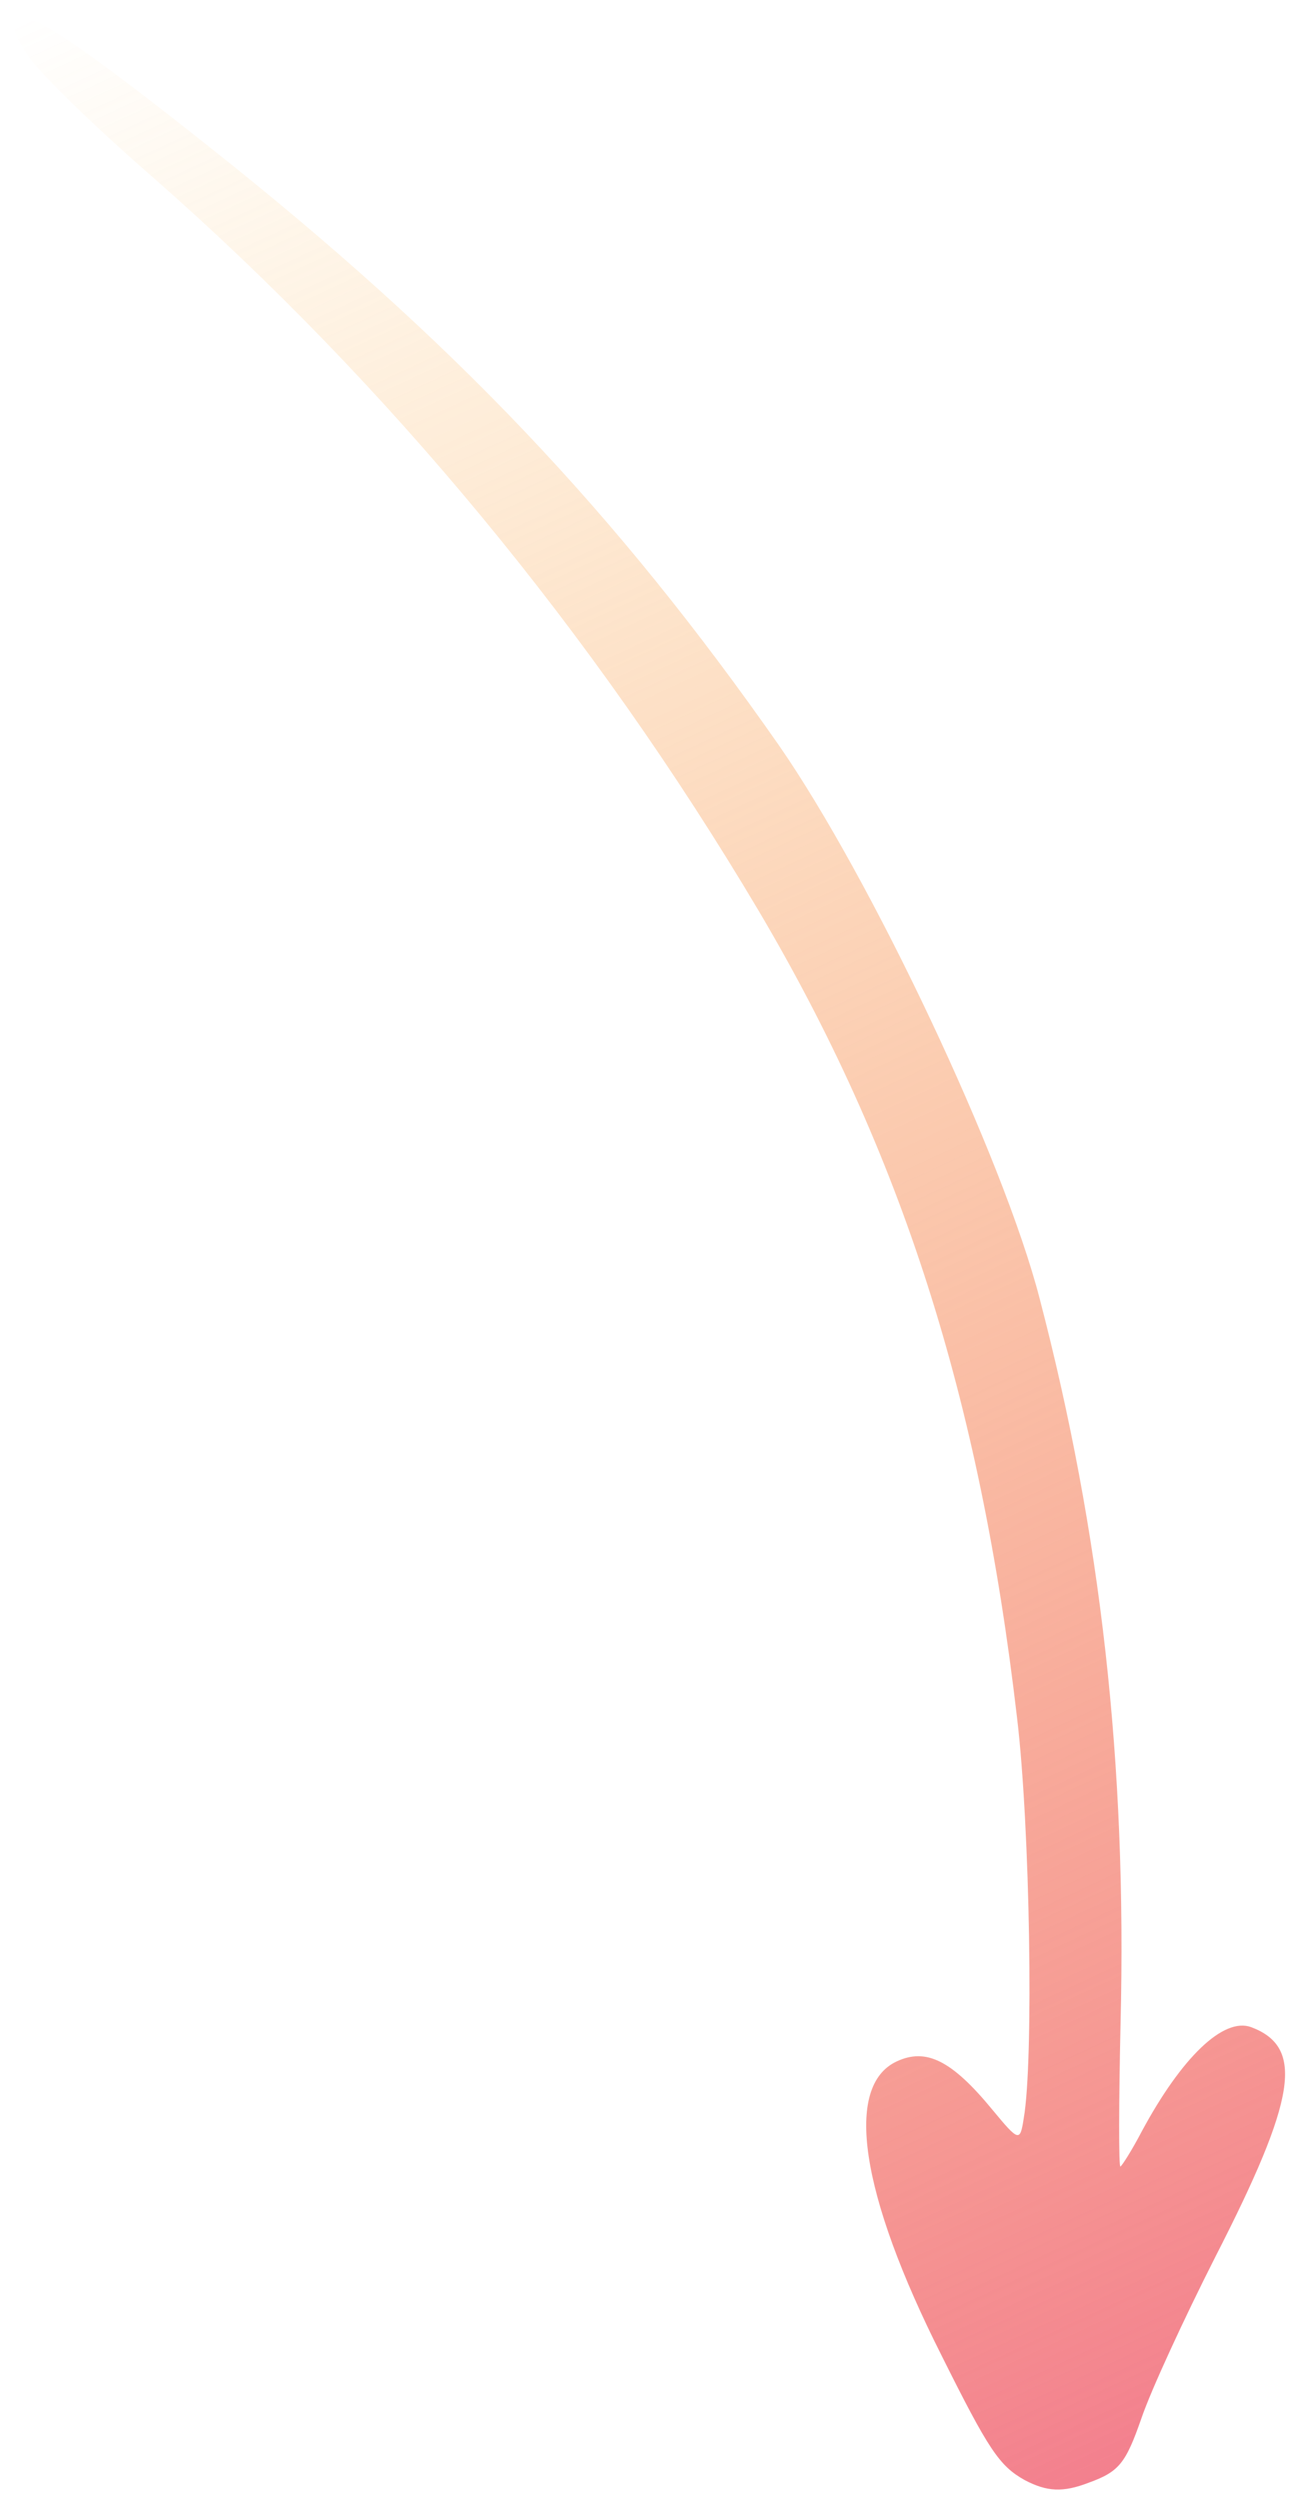 <svg width="61" height="117" viewBox="0 0 61 117" fill="none" xmlns="http://www.w3.org/2000/svg">
<path d="M53.434 113.179C53.889 111.841 55.453 108.468 56.882 105.647C60.705 98.185 61.069 95.811 58.572 94.868C57.274 94.395 55.315 96.287 53.45 99.751C53.01 100.593 52.532 101.354 52.451 101.392C52.371 101.429 52.376 98.39 52.459 94.678C52.756 82.589 51.546 71.788 48.674 60.783C46.971 54.18 40.779 41.096 36.463 34.877C28.84 23.978 21.218 15.92 9.808 6.882C4.289 2.497 1.774 0.778 1.195 0.901C0.454 1.099 0.508 1.319 1.287 2.572C1.82 3.402 4.49 5.979 7.205 8.339C18.142 17.94 27.789 29.61 35.513 42.618C42.191 53.908 45.865 65.373 47.612 80.38C48.225 85.482 48.397 96.472 47.925 99.141C47.755 100.248 47.696 100.227 46.466 98.742C44.545 96.404 43.349 95.835 41.98 96.472C39.525 97.616 40.24 102.622 44.08 110.237C46.282 114.649 46.778 115.398 47.971 116.066C49.008 116.612 49.762 116.653 50.967 116.189C52.392 115.673 52.7 115.284 53.434 113.179Z" fill="url(#paint0_linear_476_437)"/>
<defs>
<linearGradient id="paint0_linear_476_437" x1="6.317" y1="-1.521" x2="59.337" y2="112.327" gradientUnits="userSpaceOnUse">
<stop stop-color="#FCB236" stop-opacity="0"/>
<stop offset="1" stop-color="#F3808E"/>
</linearGradient>
</defs>
</svg>
